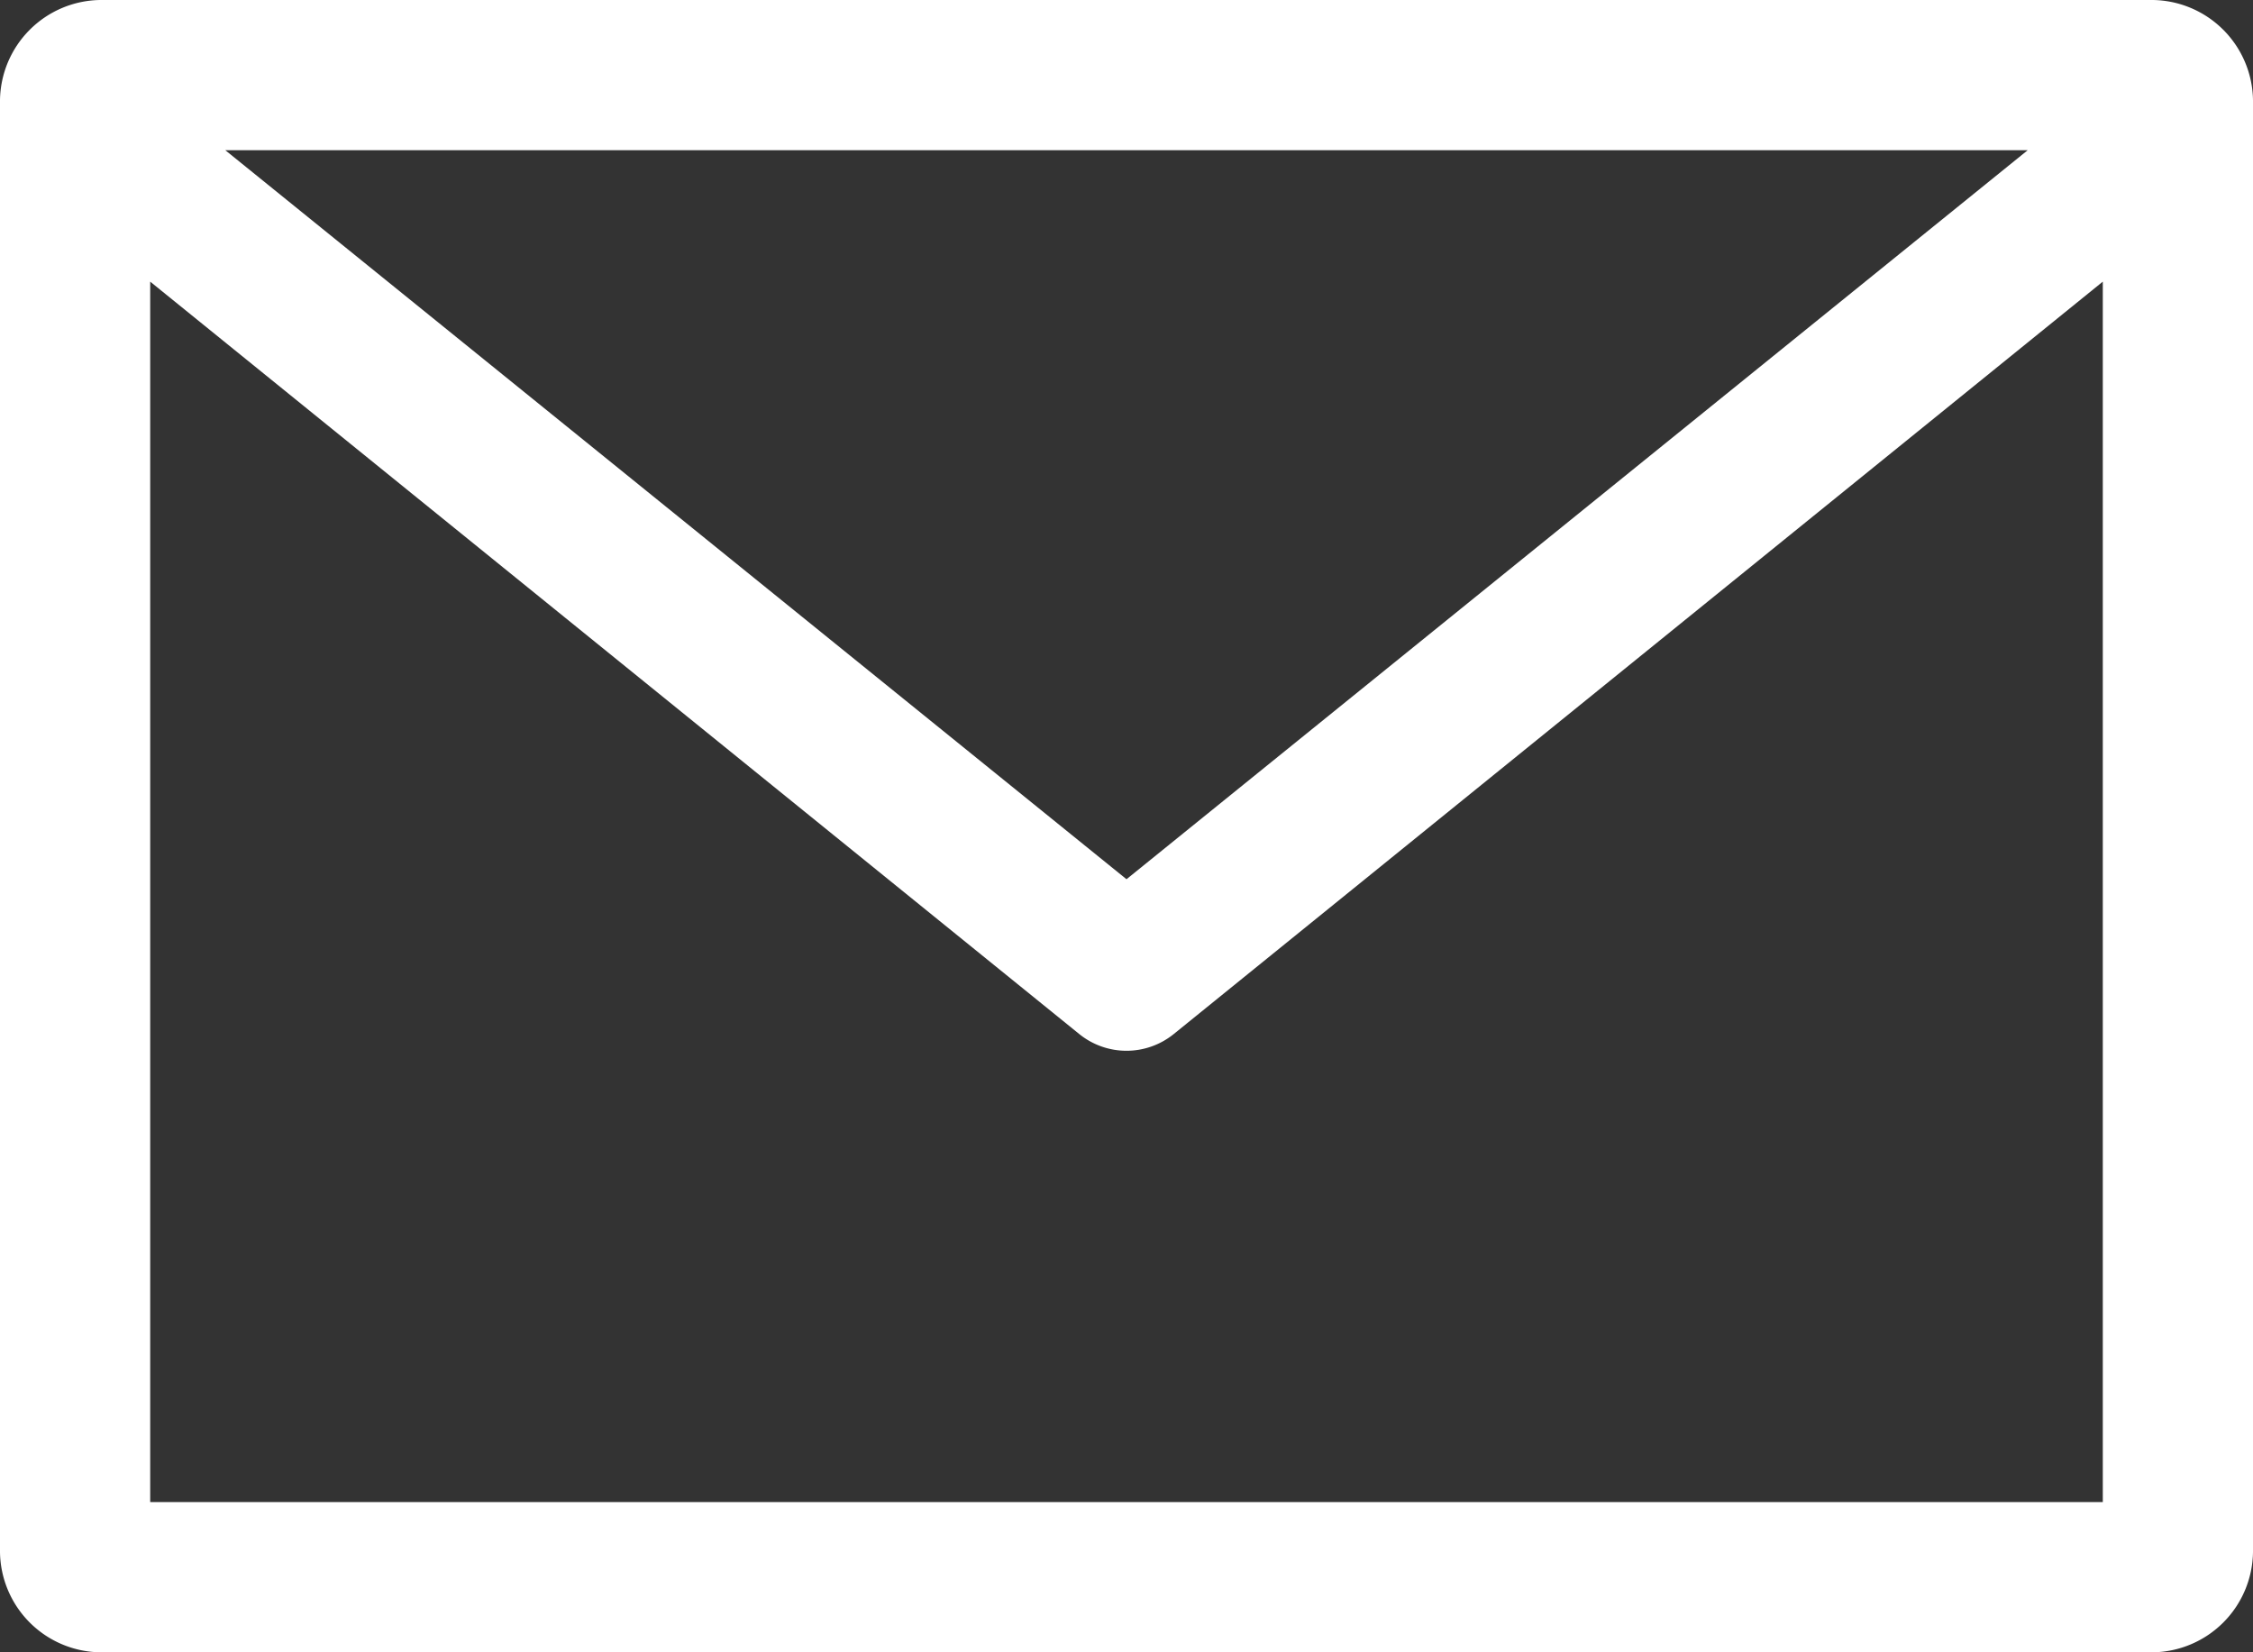 <?xml version="1.0" encoding="UTF-8"?> <svg xmlns="http://www.w3.org/2000/svg" id="Layer_1" data-name="Layer 1" viewBox="0 0 90 66"><rect x="0" y="0" width="90" height="66" fill="#333333" stroke="none"/><defs><style>.cls-1{fill:#fff;}</style></defs><title>mail-icon</title><path class="cls-1" d="M6,11.25,43.12,41.31a3,3,0,0,0,3.76,0L84,11.25V60H6ZM9,6H81L45,35.12ZM4,0A4.06,4.06,0,0,0,0,4V62a4.06,4.06,0,0,0,4,4H86a4.06,4.06,0,0,0,4-4V4a4.06,4.06,0,0,0-4-4Z"></path></svg> 